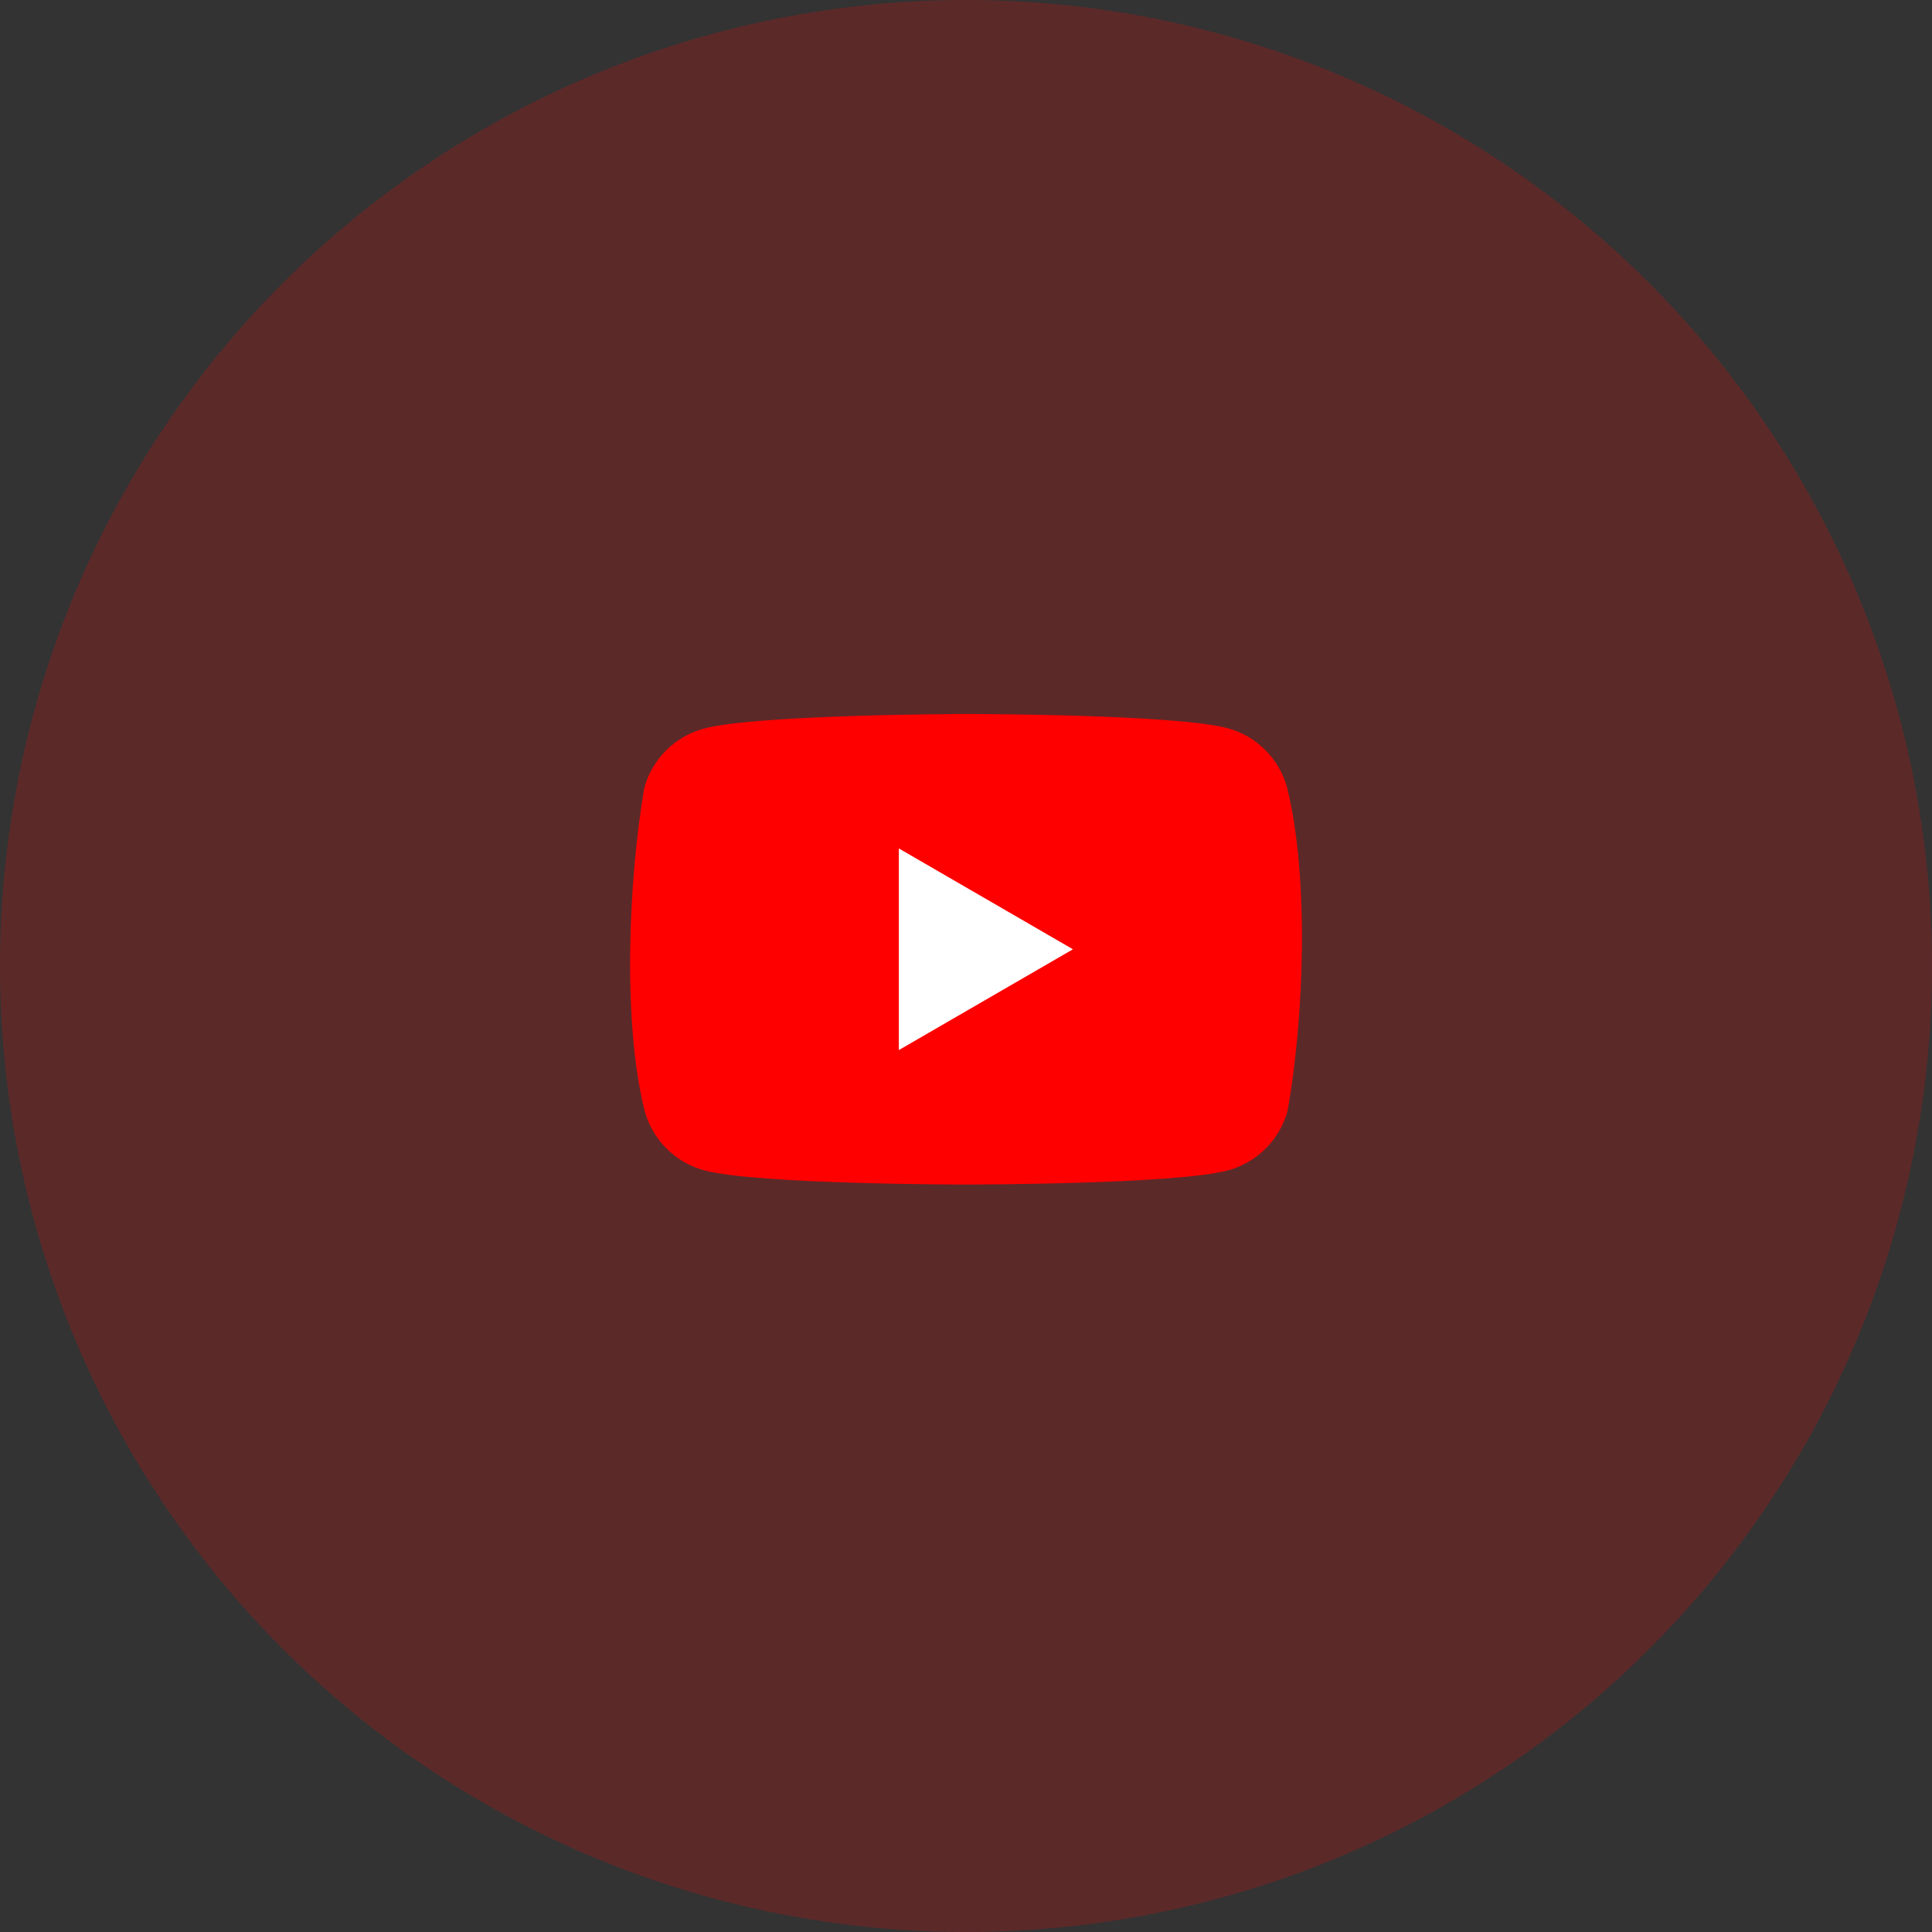 <svg width="46" height="46" viewBox="0 0 46 46" fill="none" xmlns="http://www.w3.org/2000/svg">
<rect x="0" y="0" width="46" height="46" fill="#333333" stroke="none"/>
<circle cx="23" cy="23" r="23" fill="#FF0000" fill-opacity="0.2"/>
<g clip-path="url(#clip0_56_440)">
<path d="M30.645 18.754C30.554 18.415 30.375 18.106 30.126 17.858C29.878 17.609 29.569 17.43 29.23 17.339C27.988 17 22.992 17 22.992 17C22.992 17 17.996 17.01 16.755 17.349C16.415 17.441 16.106 17.62 15.858 17.868C15.61 18.116 15.431 18.426 15.339 18.765C14.963 20.97 14.818 24.331 15.349 26.449C15.441 26.788 15.62 27.097 15.868 27.345C16.117 27.594 16.426 27.773 16.765 27.865C18.006 28.203 23.003 28.203 23.003 28.203C23.003 28.203 27.999 28.203 29.24 27.865C29.579 27.773 29.888 27.594 30.137 27.345C30.385 27.097 30.564 26.788 30.656 26.449C31.052 24.24 31.174 20.881 30.645 18.754Z" fill="#FF0000"/>
<path d="M21.401 25.002L25.546 22.602L21.401 20.201V25.002Z" fill="white"/>
</g>
<defs>
<clipPath id="clip0_56_440">
<rect width="16" height="11.248" fill="white" transform="translate(15 17)"/>
</clipPath>
</defs>
</svg>
